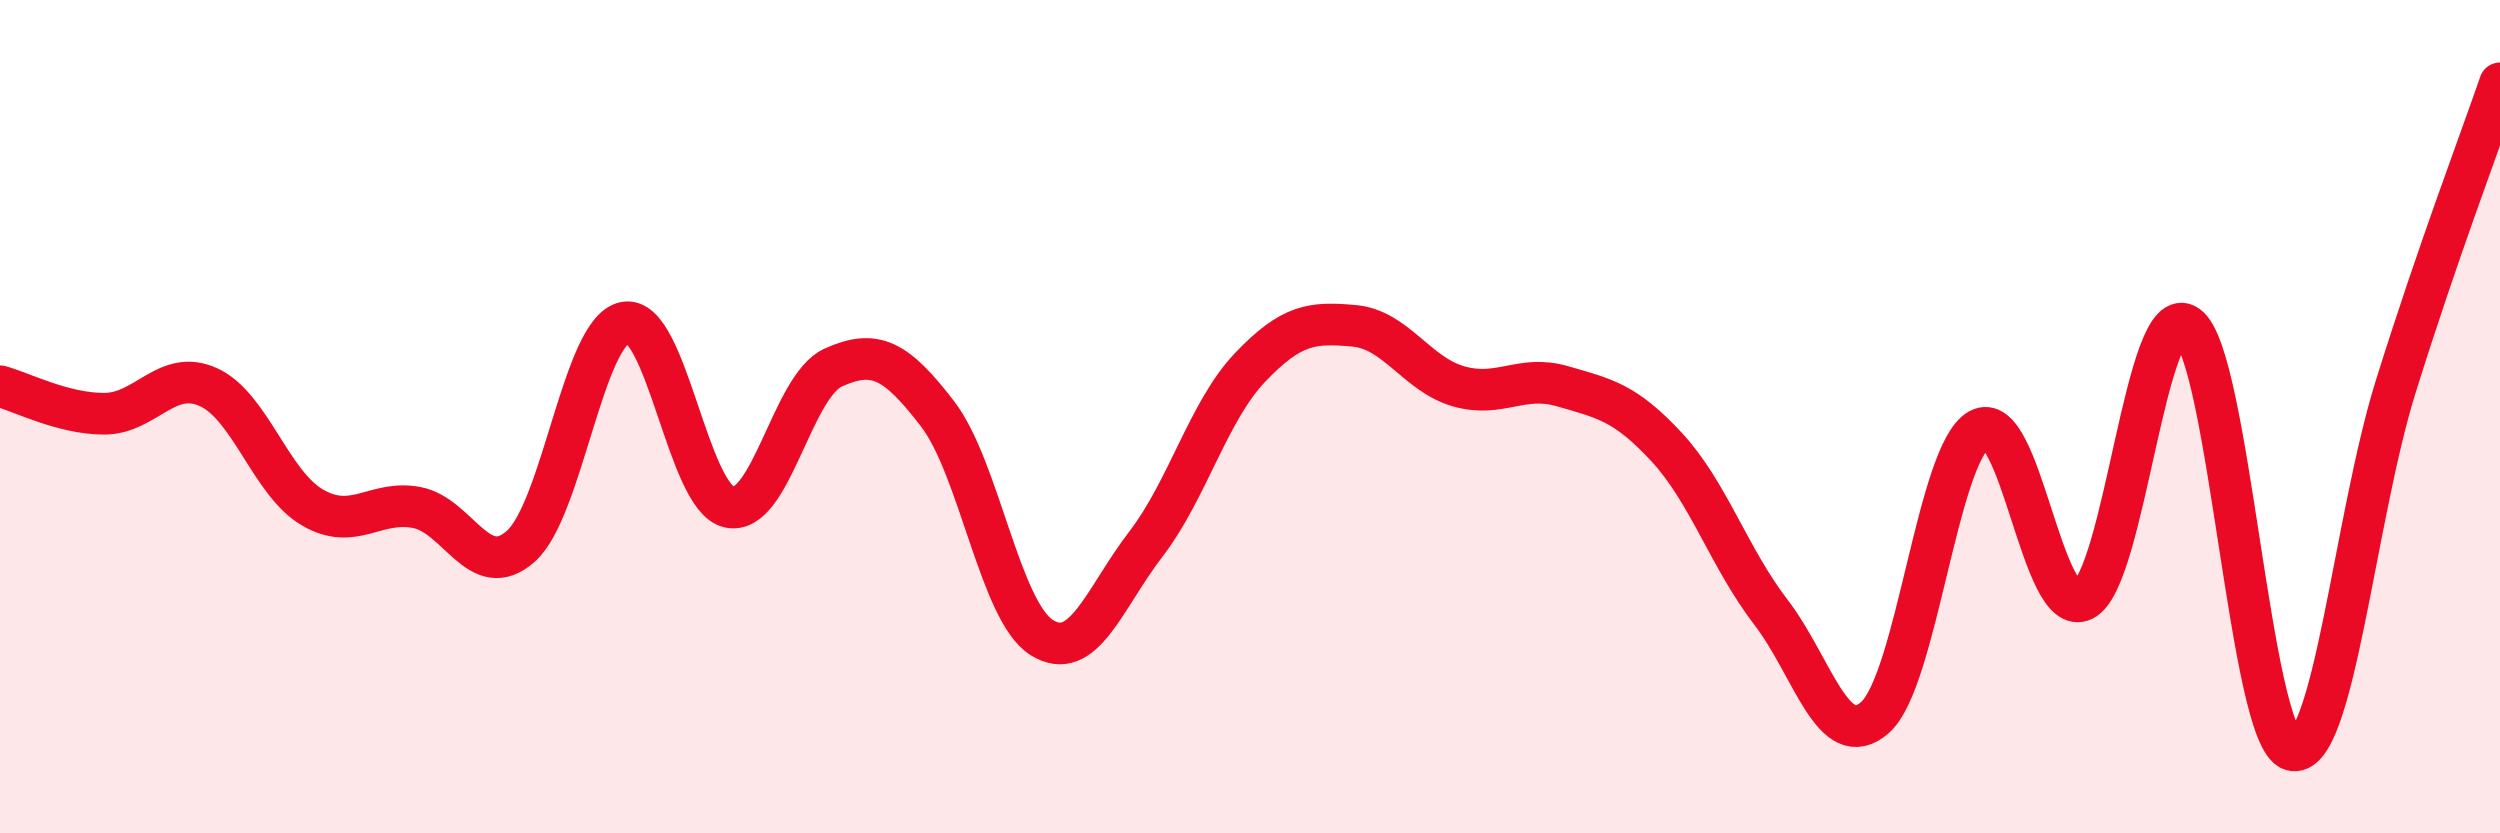 
    <svg width="60" height="20" viewBox="0 0 60 20" xmlns="http://www.w3.org/2000/svg">
      <path
        d="M 0,9.27 C 0.5,9.4 1.5,9.93 2.5,9.93 C 3.5,9.93 4,8.84 5,9.29 C 6,9.74 6.5,11.6 7.5,12.18 C 8.5,12.76 9,11.99 10,12.18 C 11,12.37 11.5,14 12.5,13.11 C 13.5,12.22 14,7.93 15,7.74 C 16,7.55 16.5,11.95 17.5,12.17 C 18.5,12.39 19,9.27 20,8.82 C 21,8.37 21.5,8.63 22.5,9.93 C 23.5,11.23 24,14.67 25,15.3 C 26,15.93 26.5,14.36 27.5,13.06 C 28.5,11.76 29,9.87 30,8.82 C 31,7.77 31.5,7.73 32.5,7.82 C 33.5,7.91 34,8.98 35,9.27 C 36,9.56 36.5,8.98 37.5,9.27 C 38.5,9.56 39,9.65 40,10.73 C 41,11.81 41.5,13.39 42.5,14.69 C 43.5,15.99 44,18.1 45,17.22 C 46,16.34 46.5,10.87 47.5,10.31 C 48.5,9.75 49,14.9 50,14.4 C 51,13.9 51.5,7.1 52.5,7.82 C 53.5,8.54 54,17.71 55,18 C 56,18.29 56.5,12.47 57.5,9.27 C 58.5,6.07 59.5,3.45 60,2L60 20L0 20Z"
        fill="#EB0A25"
        opacity="0.1"
        stroke-linecap="round"
        stroke-linejoin="round"
      />
      <path
        d="M 0,9.27 C 0.5,9.4 1.5,9.93 2.5,9.93 C 3.5,9.93 4,8.84 5,9.29 C 6,9.74 6.5,11.6 7.5,12.18 C 8.5,12.76 9,11.99 10,12.18 C 11,12.37 11.5,14 12.5,13.11 C 13.5,12.22 14,7.93 15,7.74 C 16,7.55 16.5,11.95 17.5,12.17 C 18.5,12.39 19,9.27 20,8.82 C 21,8.37 21.5,8.63 22.5,9.93 C 23.5,11.23 24,14.67 25,15.3 C 26,15.93 26.5,14.36 27.5,13.06 C 28.5,11.76 29,9.87 30,8.82 C 31,7.77 31.5,7.73 32.5,7.82 C 33.5,7.91 34,8.98 35,9.27 C 36,9.56 36.5,8.98 37.5,9.27 C 38.5,9.56 39,9.65 40,10.73 C 41,11.81 41.5,13.39 42.5,14.69 C 43.5,15.99 44,18.1 45,17.22 C 46,16.34 46.5,10.87 47.5,10.31 C 48.5,9.75 49,14.9 50,14.4 C 51,13.9 51.5,7.1 52.5,7.82 C 53.5,8.54 54,17.71 55,18 C 56,18.29 56.5,12.47 57.5,9.27 C 58.5,6.07 59.5,3.45 60,2"
        stroke="#EB0A25"
        stroke-width="1"
        fill="none"
        stroke-linecap="round"
        stroke-linejoin="round"
      />
    </svg>
  